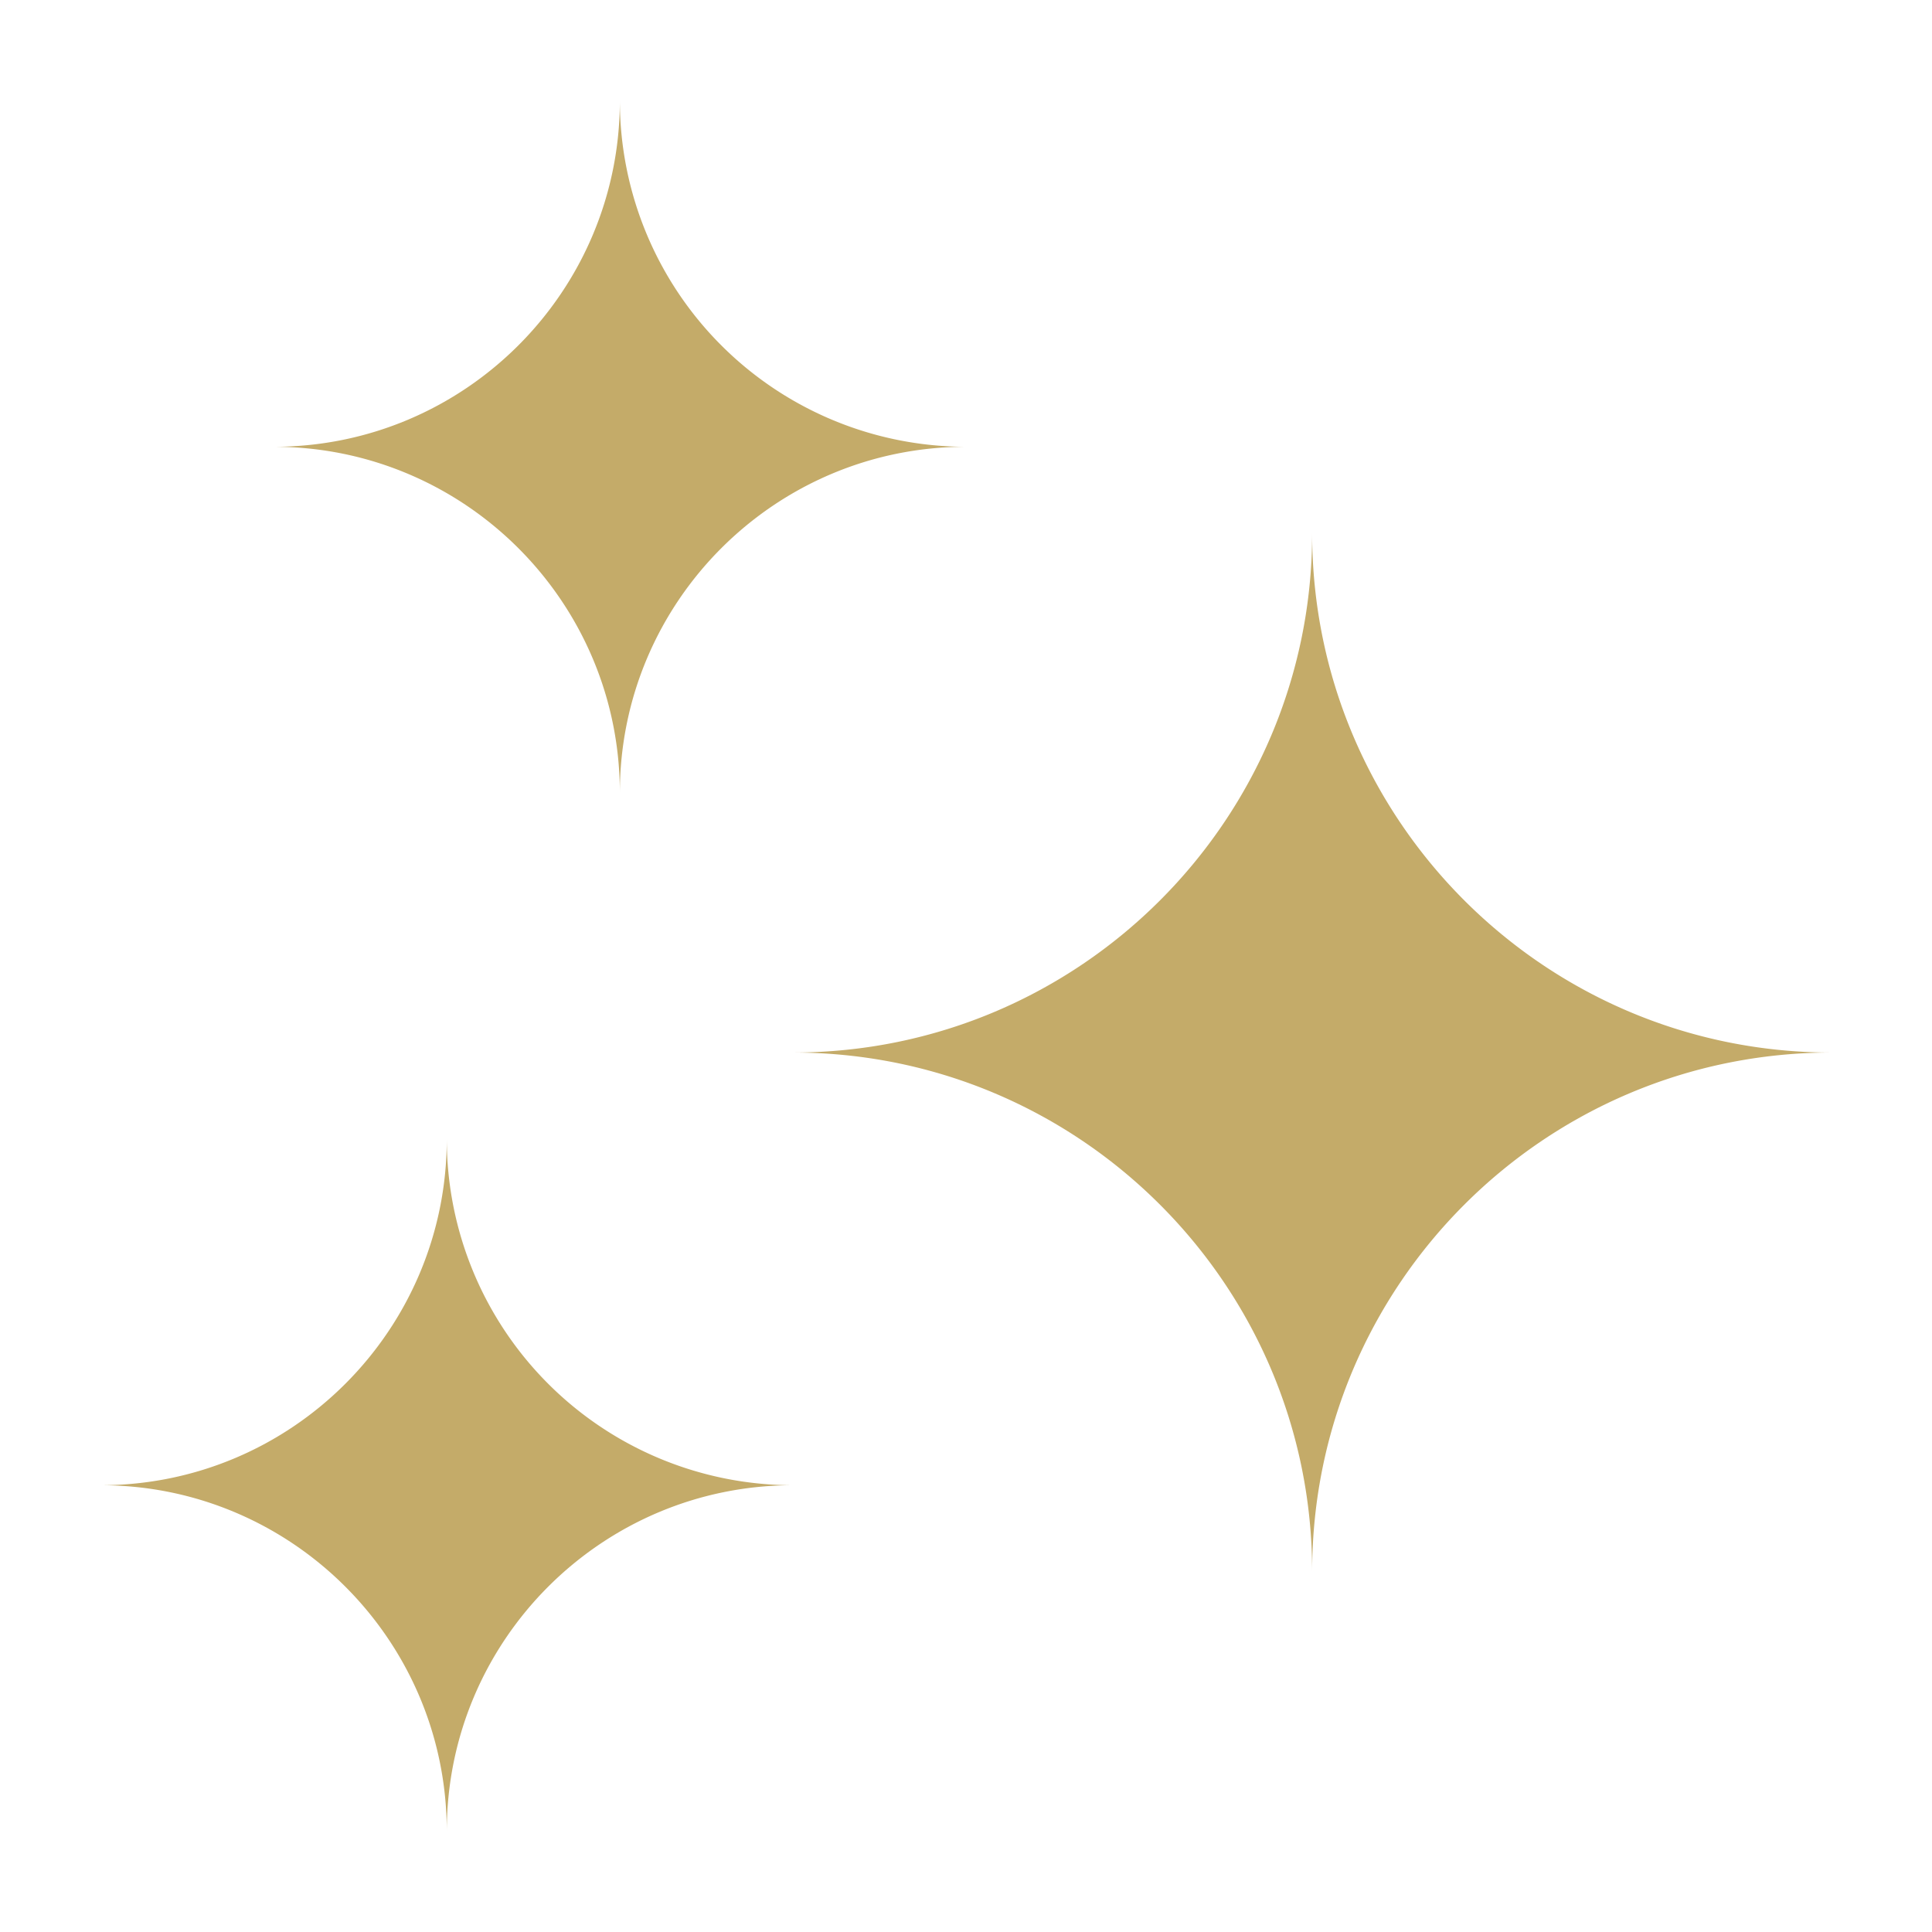 <svg xmlns="http://www.w3.org/2000/svg" version="1.1" xmlns:xlink="http://www.w3.org/1999/xlink" width="512" height="512" x="0" y="0" viewBox="0 0 24 24" style="enable-background:new 0 0 512 512" xml:space="preserve" fill-rule="evenodd" class=""><g><path d="M9.85 13.075c3.56 0 6.45 2.89 6.45 6.45 0-3.56 2.89-6.45 6.45-6.45-3.56 0-6.45-2.89-6.45-6.45 0 3.56-2.89 6.45-6.45 6.45zM1.25 18.45c2.373 0 4.3 1.927 4.3 4.3 0-2.373 1.927-4.3 4.3-4.3a4.302 4.302 0 0 1-4.3-4.3c0 2.373-1.927 4.3-4.3 4.3zM3.4 5.55c2.373 0 4.3 1.927 4.3 4.3 0-2.373 1.927-4.3 4.3-4.3a4.302 4.302 0 0 1-4.3-4.3c0 2.373-1.927 4.3-4.3 4.3z" fill="#c4ab69" opacity="1" data-original="#000000"></path></g></svg>